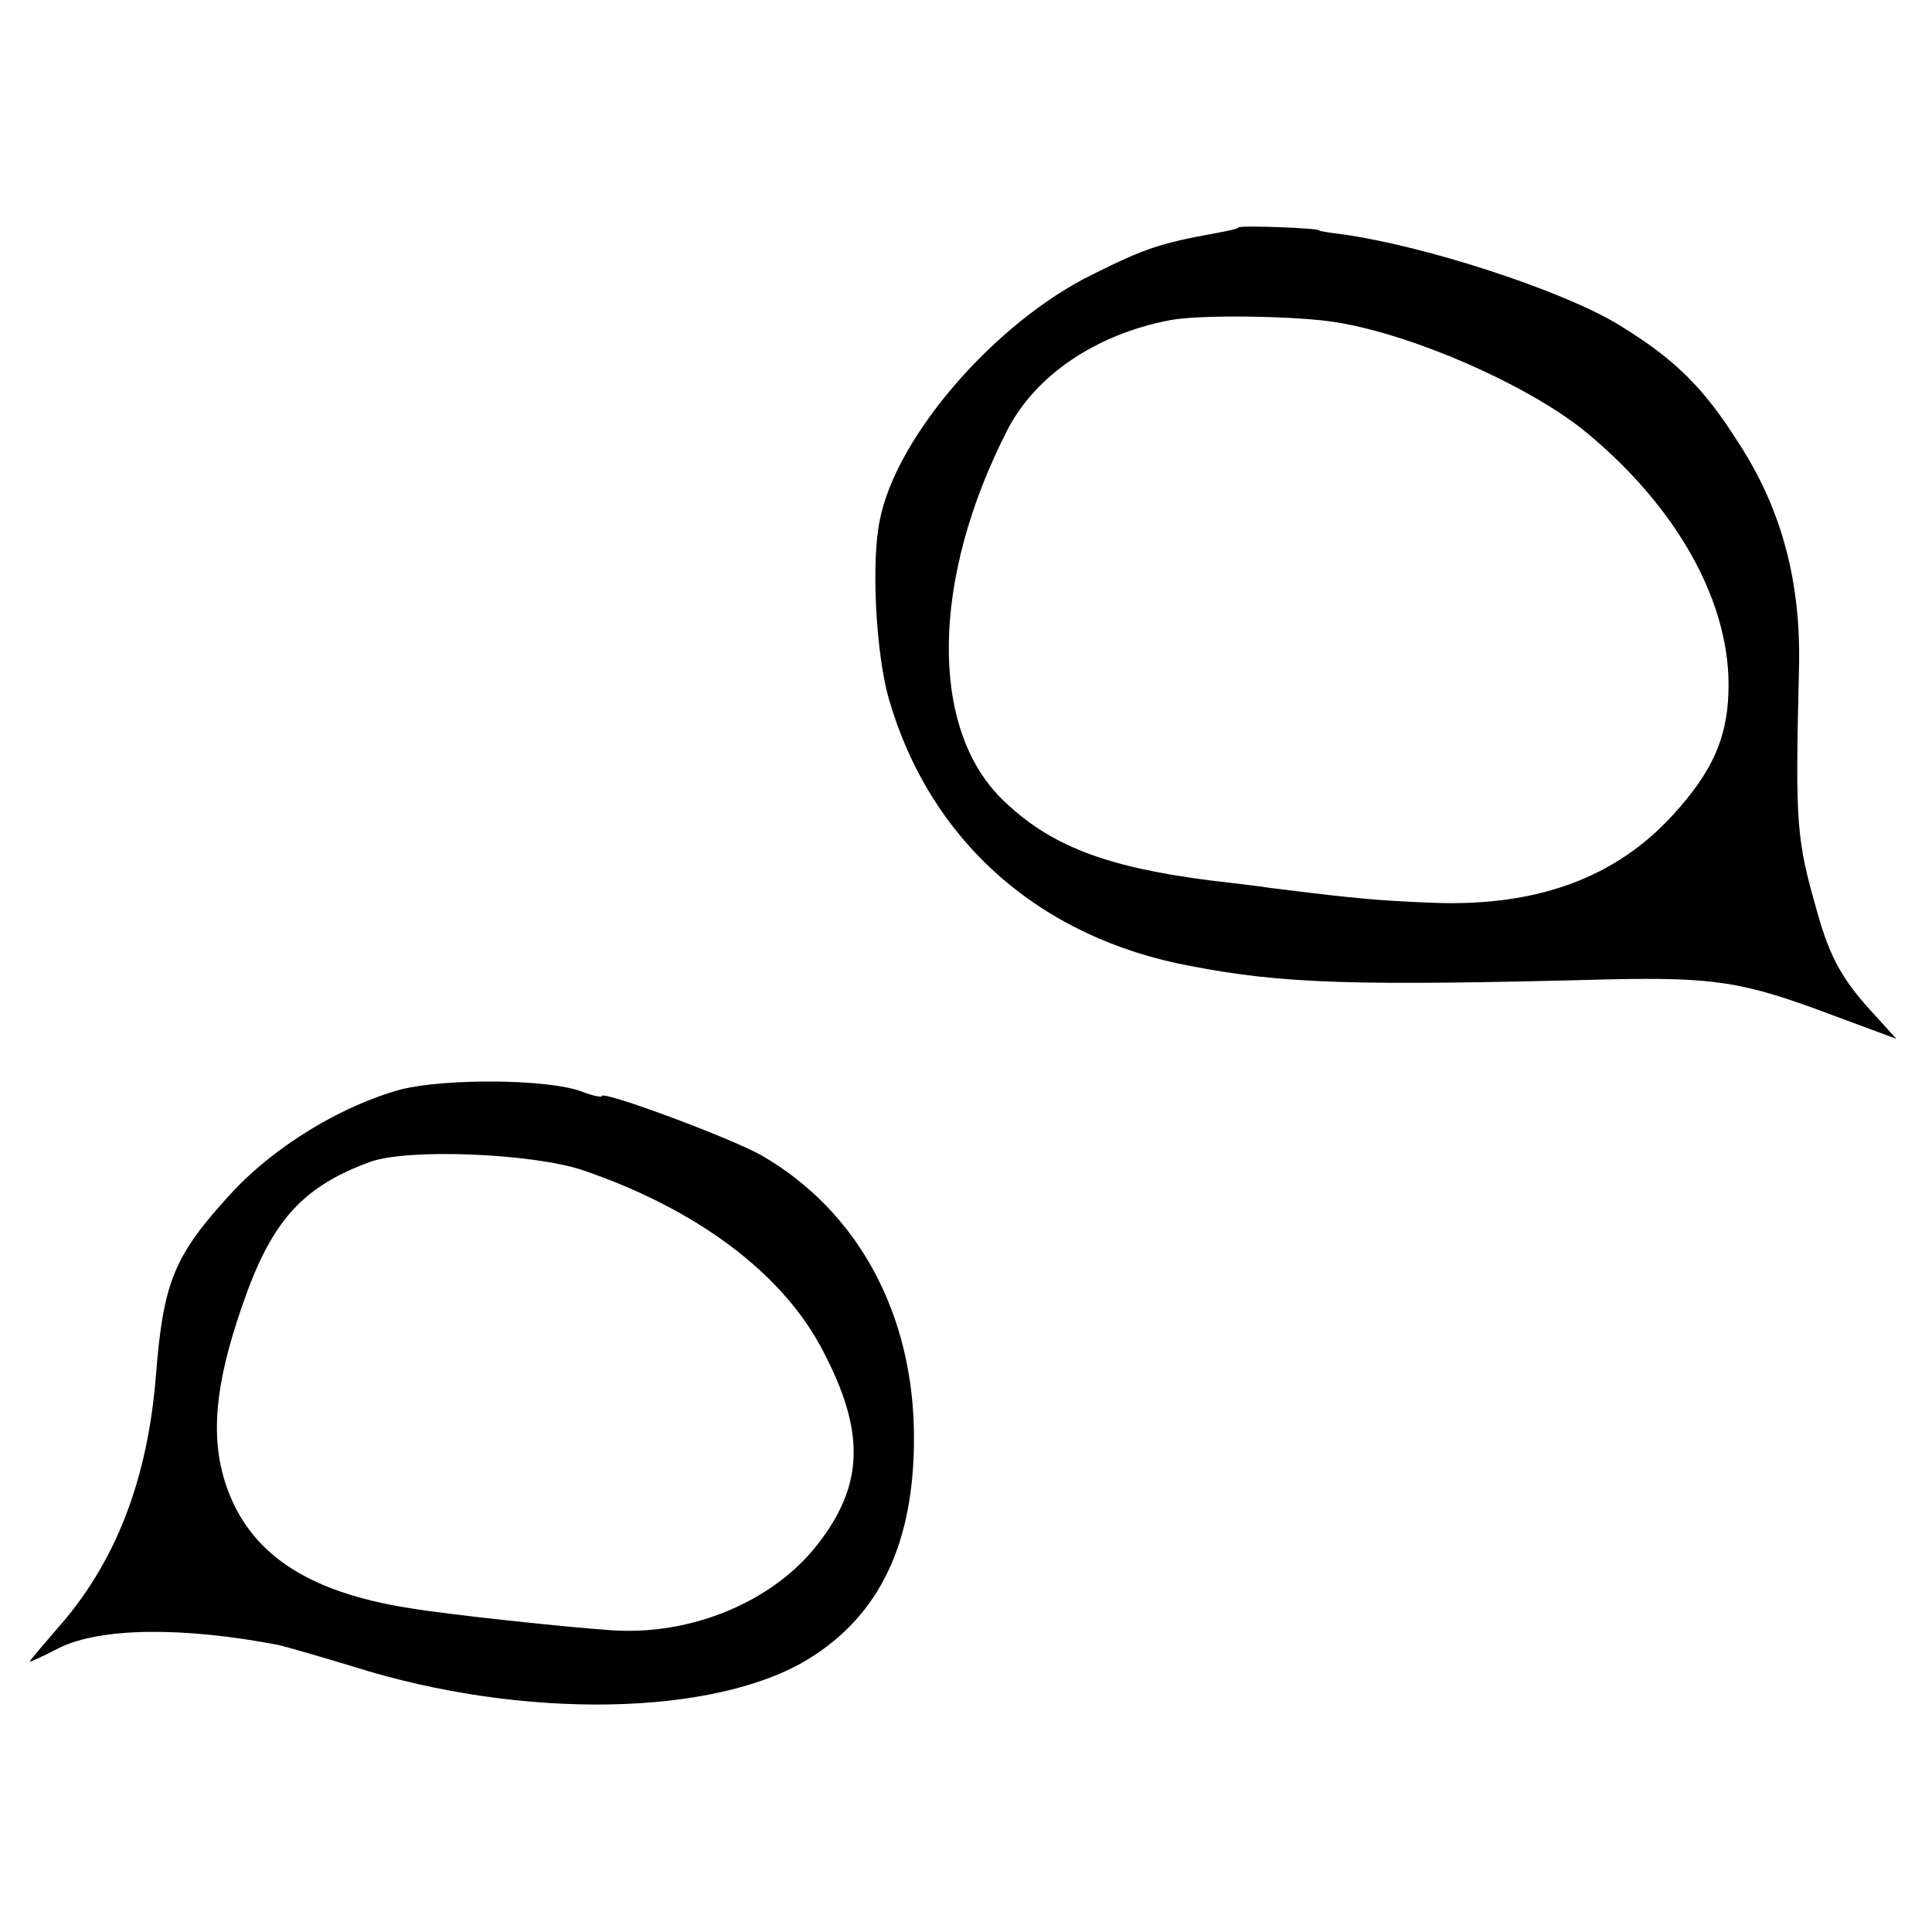 <?xml version="1.0" standalone="no"?>
<!DOCTYPE svg PUBLIC "-//W3C//DTD SVG 20010904//EN"
 "http://www.w3.org/TR/2001/REC-SVG-20010904/DTD/svg10.dtd">
<svg version="1.0" xmlns="http://www.w3.org/2000/svg"
 width="260pt" height="260pt" viewBox="0 0 260 260"
 preserveAspectRatio="xMidYMid meet">
<g transform="translate(0,260) scale(0.1,-0.1)"
fill="#000000" stroke="none">
<path d="M1667 2294 c-1 -2 -16 -5 -32 -8 -72 -13 -94 -20 -164 -55 -131 -64
-265 -218 -287 -331 -12 -57 -5 -180 12 -240 55 -191 202 -322 406 -360 125
-24 218 -27 563 -18 142 3 181 -3 298 -47 l89 -33 -29 32 c-42 45 -60 76 -77
137 -29 101 -30 119 -25 329 3 116 -23 215 -82 305 -48 76 -88 114 -164 160
-78 46 -260 105 -371 120 -16 2 -29 4 -29 5 0 3 -105 7 -108 4z m133 -128
c103 -17 253 -83 330 -144 127 -103 201 -235 196 -355 -2 -62 -23 -107 -74
-163 -77 -85 -183 -124 -322 -119 -77 3 -108 6 -220 20 -19 3 -55 7 -80 10
-142 18 -218 47 -282 110 -97 96 -95 295 7 495 38 75 120 130 219 149 39 8
174 6 226 -3z"/>
<path d="M540 1134 c-81 -22 -171 -77 -229 -140 -77 -84 -91 -119 -101 -243
-11 -143 -55 -256 -135 -345 -19 -22 -35 -41 -35 -42 0 -1 18 7 39 18 56 28
168 29 297 4 12 -3 57 -16 100 -29 228 -72 487 -67 613 11 95 59 141 155 141
297 0 166 -75 305 -205 380 -40 23 -215 88 -215 80 0 -2 -12 0 -27 6 -45 17
-182 18 -243 3z m245 -109 c152 -52 268 -138 322 -242 58 -110 56 -182 -8
-263 -60 -76 -169 -121 -275 -114 -60 4 -220 21 -274 30 -138 22 -215 74 -246
166 -21 63 -15 134 21 238 39 115 80 162 172 196 50 19 220 12 288 -11z"/>
</g>
</svg>
